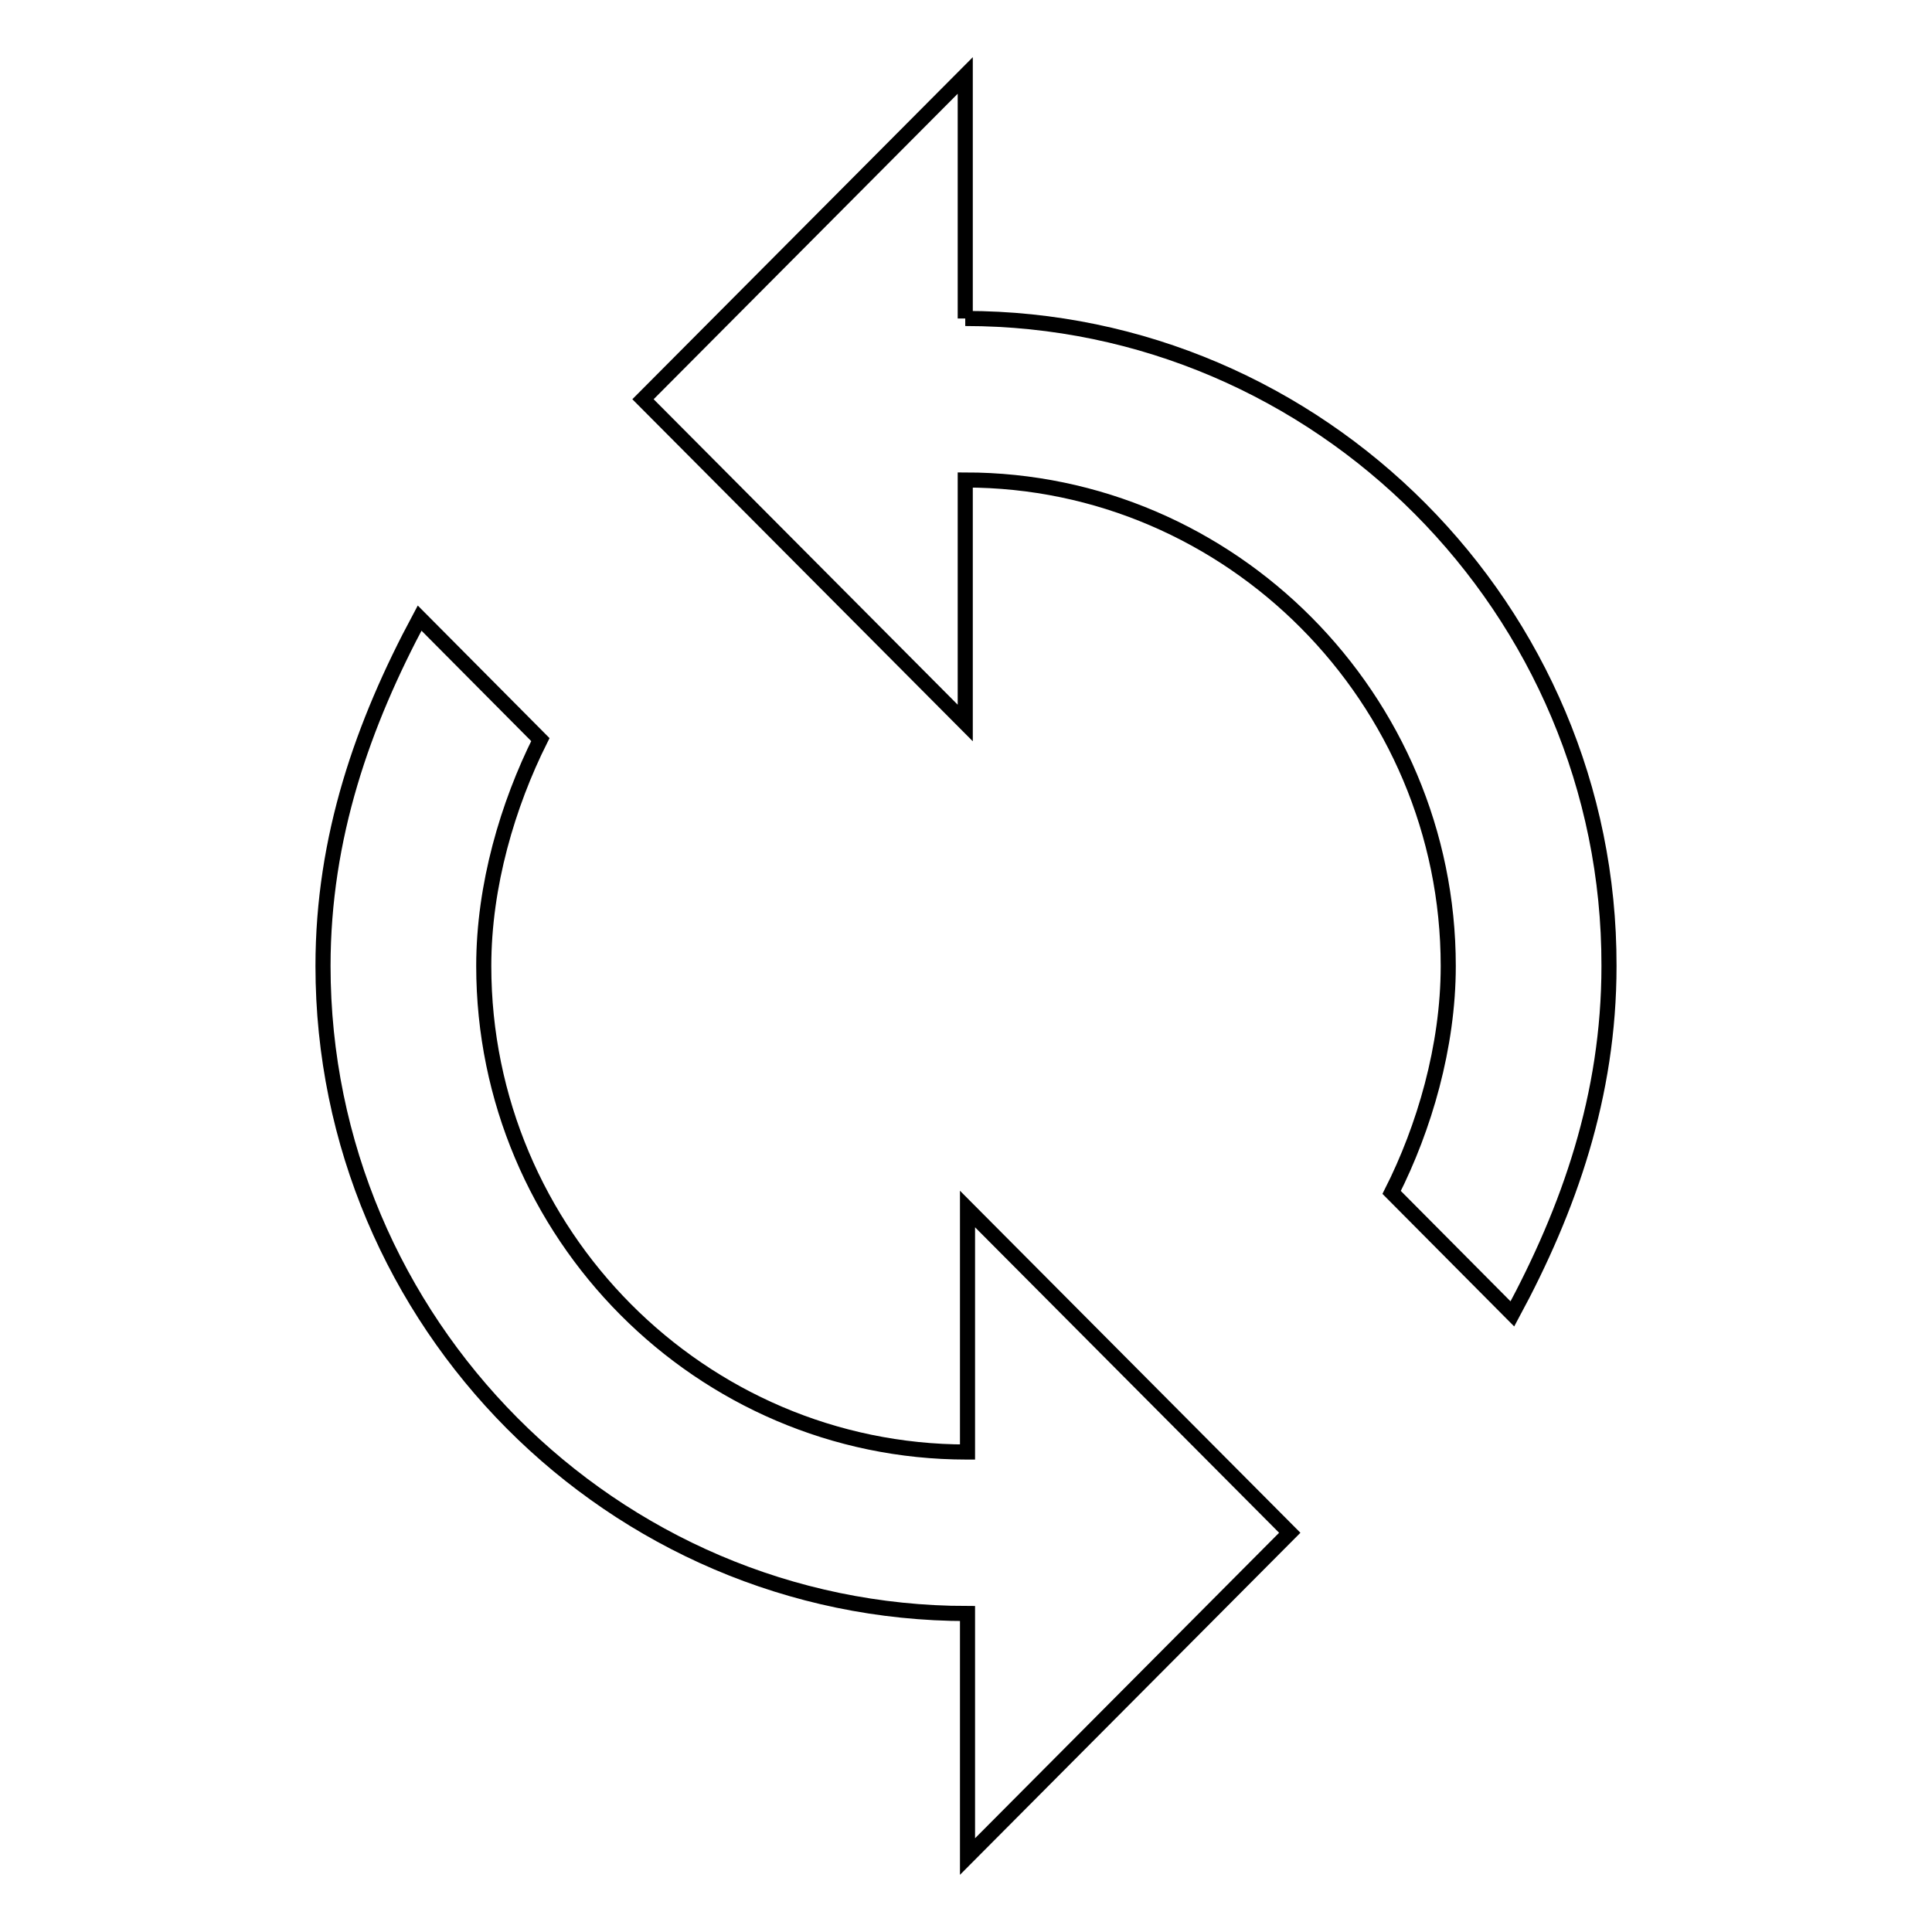 <?xml version="1.0" encoding="utf-8"?>
<!-- Svg Vector Icons : http://www.onlinewebfonts.com/icon -->
<!DOCTYPE svg PUBLIC "-//W3C//DTD SVG 1.1//EN" "http://www.w3.org/Graphics/SVG/1.1/DTD/svg11.dtd">
<svg version="1.1" xmlns="http://www.w3.org/2000/svg" xmlns:xlink="http://www.w3.org/1999/xlink" x="0px" y="0px" viewBox="0 0 256 256" enable-background="new 0 0 256 256" xml:space="preserve">
<g> <path stroke-width="2" fill-opacity="0" stroke="#000000"  d="M127.9,42.2V10L85.2,52.9l42.7,42.9V63.6c35.2,0,64,29,64,64.4c0,10.7-3.2,21.5-7.5,30l16,16.1 c7.5-13.9,12.8-28.9,12.8-46.1C213.3,80.8,174.8,42.2,127.9,42.2 M128.1,192.4c-35.2,0-64-28.9-64-64.4c0-10.7,3.2-21.4,7.5-30 l-16-16.1c-7.5,14-12.8,29-12.8,46.1c0,47.2,38.4,85.8,85.4,85.8V246l42.7-42.9l-42.7-42.9V192.4z"/></g>
</svg>